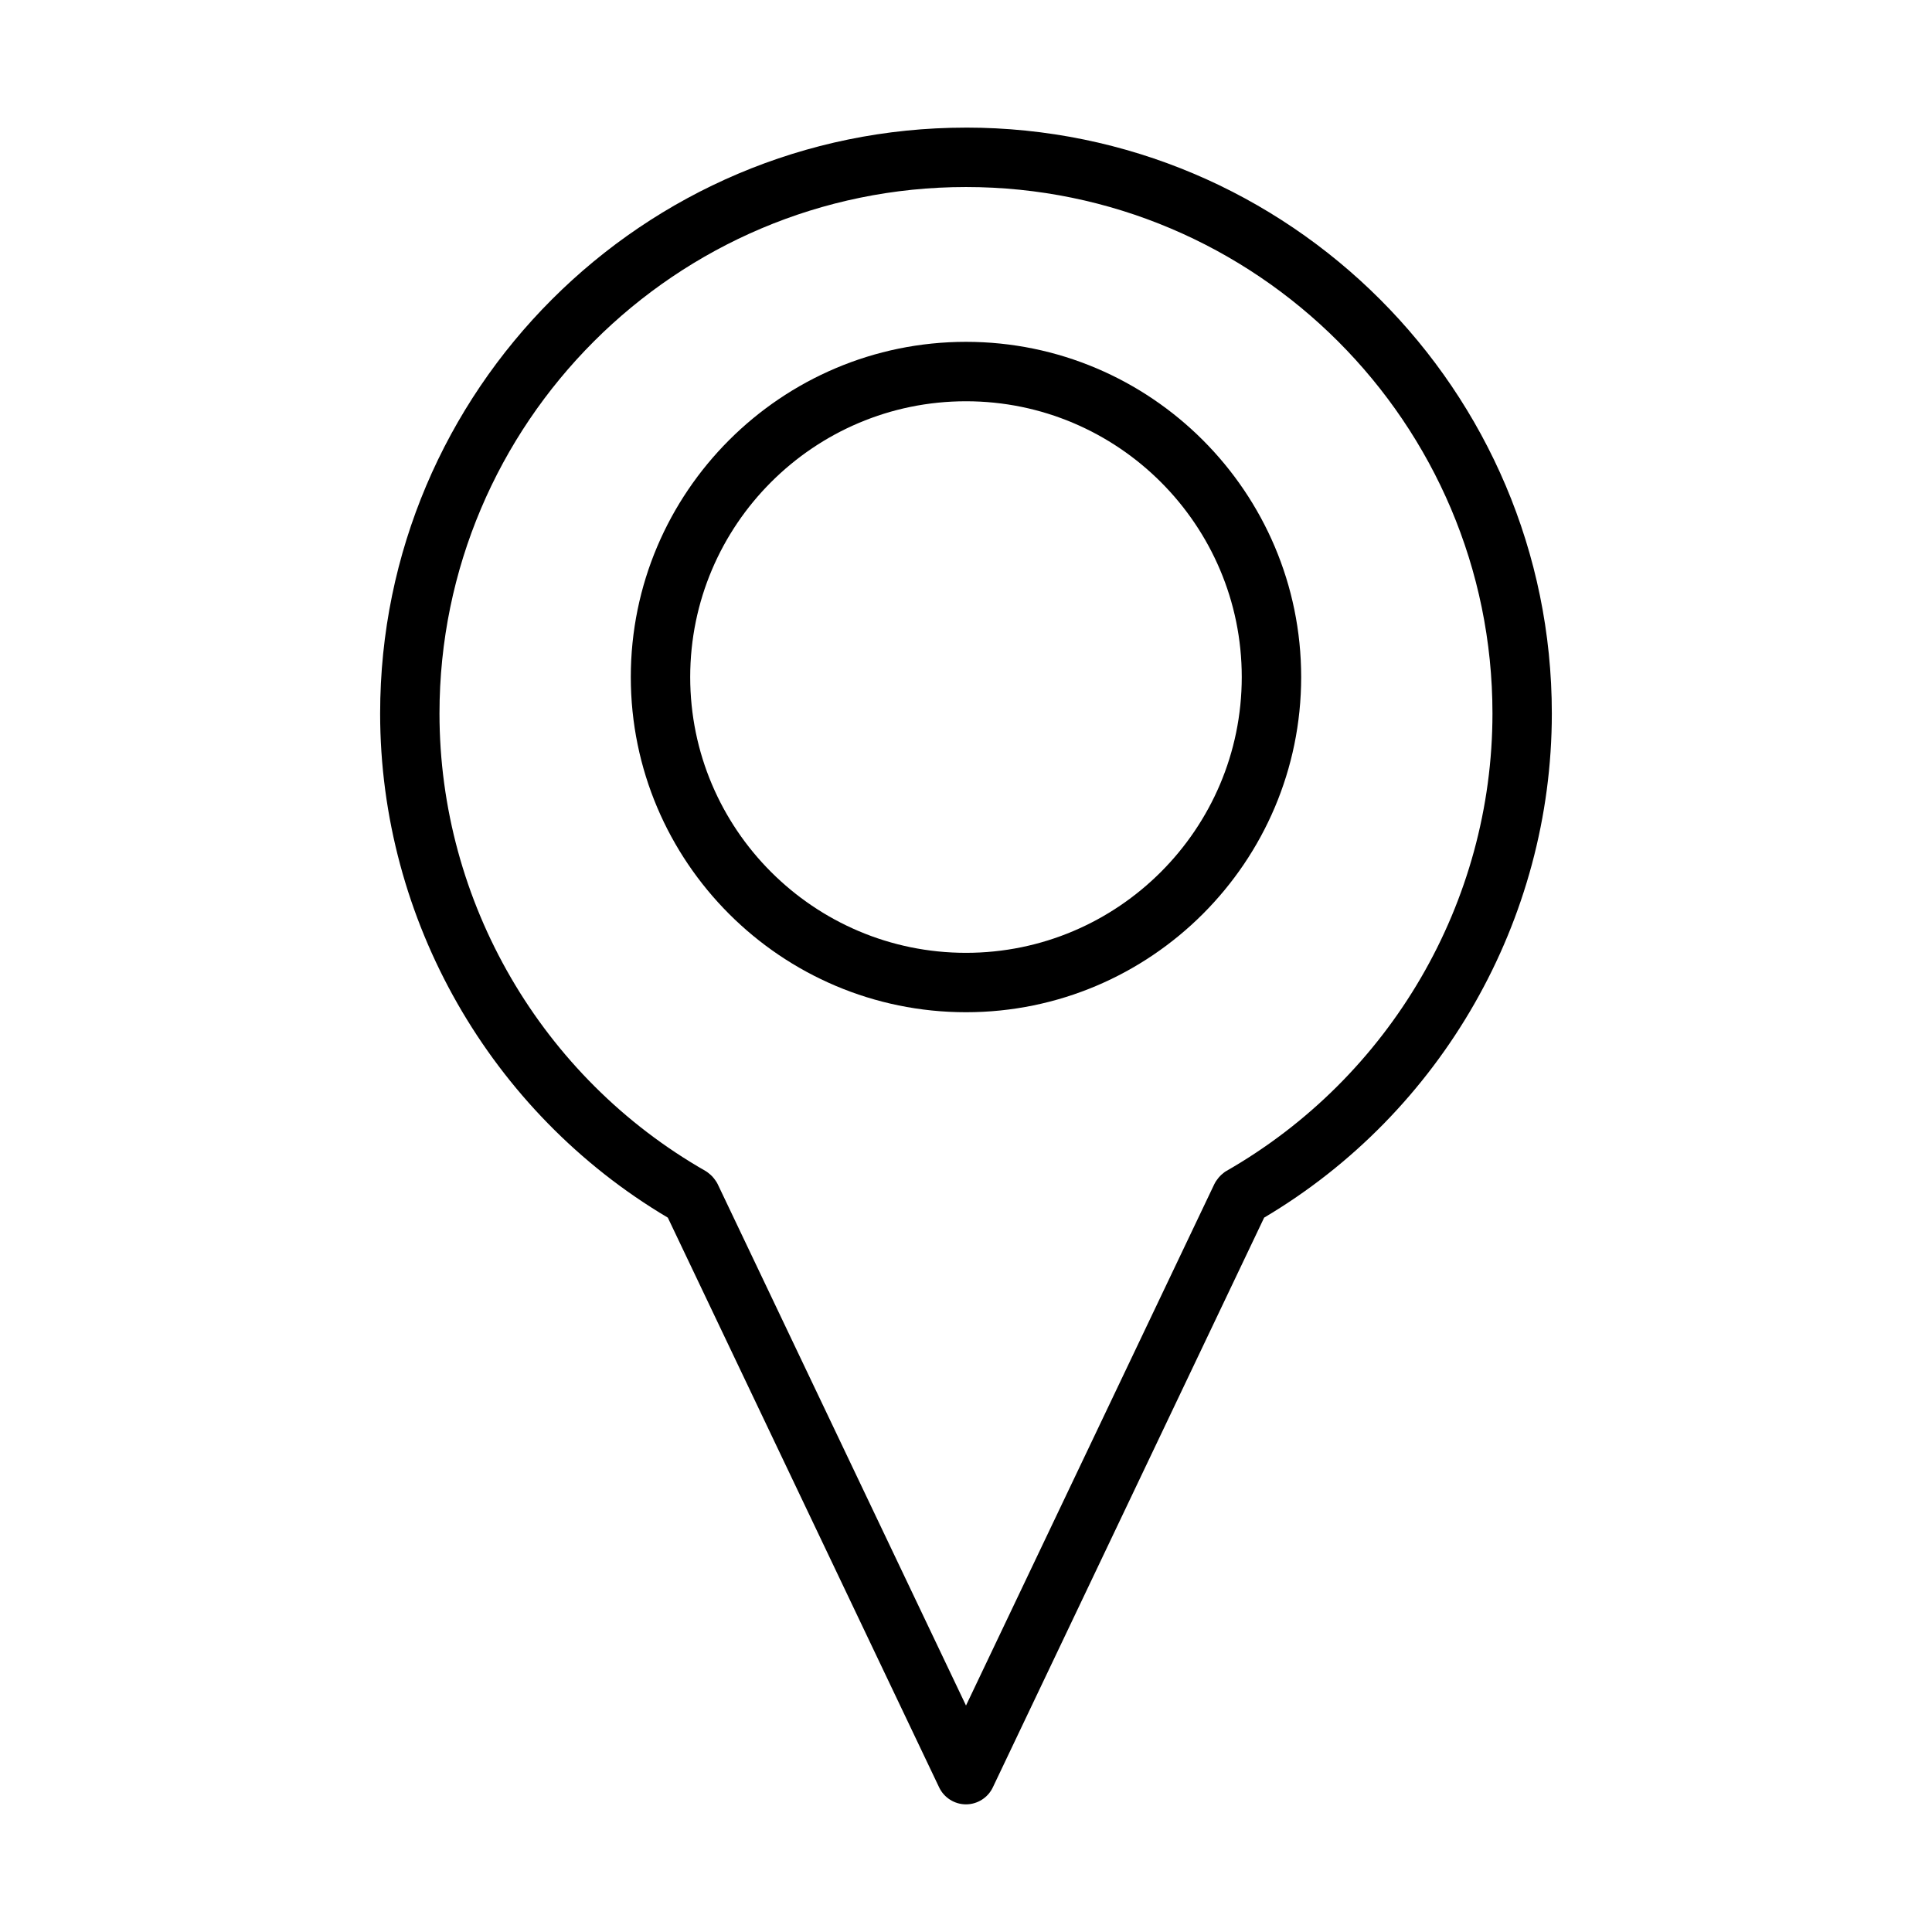 <?xml version="1.0" encoding="UTF-8"?>
<!-- Uploaded to: ICON Repo, www.iconrepo.com, Generator: ICON Repo Mixer Tools -->
<svg fill="#000000" width="800px" height="800px" version="1.1" viewBox="144 144 512 512" xmlns="http://www.w3.org/2000/svg">
 <g>
  <path d="m400 177.82c-85.609 0-155.26 69.652-155.26 155.26 0 54.664 29.172 105.7 76.242 133.61l71.902 150.99c1.297 2.734 4.09 4.492 7.109 4.492 3.023 0 5.816-1.762 7.109-4.488l71.91-151c47.07-27.898 76.238-78.941 76.238-133.6 0.012-85.617-69.641-155.27-155.25-155.27zm68.793 276.62c-0.215 0.137-0.457 0.324-0.684 0.523-0.348 0.273-0.645 0.539-0.781 0.707-0.246 0.246-0.469 0.508-0.746 0.898-0.273 0.332-0.566 0.805-0.75 1.188l-65.832 138.23-65.816-138.2c-0.156-0.332-0.387-0.707-0.641-1.035-0.242-0.355-0.508-0.691-0.844-1.039-0.25-0.262-0.52-0.504-0.82-0.738-0.289-0.246-0.625-0.492-0.918-0.66-43.48-24.816-70.492-71.27-70.492-121.23 0.012-76.934 62.598-139.52 139.53-139.52 76.93 0 139.52 62.586 139.52 139.52-0.004 49.961-27.016 96.406-70.727 121.36z"/>
  <path d="m400 234.59c-48.98 0-88.832 39.848-88.832 88.828s39.848 88.832 88.832 88.832c48.973 0 88.824-39.848 88.824-88.828-0.004-48.977-39.852-88.832-88.824-88.832zm0 161.92c-40.301 0-73.09-32.785-73.09-73.082 0-40.305 32.789-73.09 73.09-73.09 40.293 0 73.078 32.785 73.078 73.082 0 40.301-32.785 73.09-73.078 73.09z"/>
 </g>
</svg>